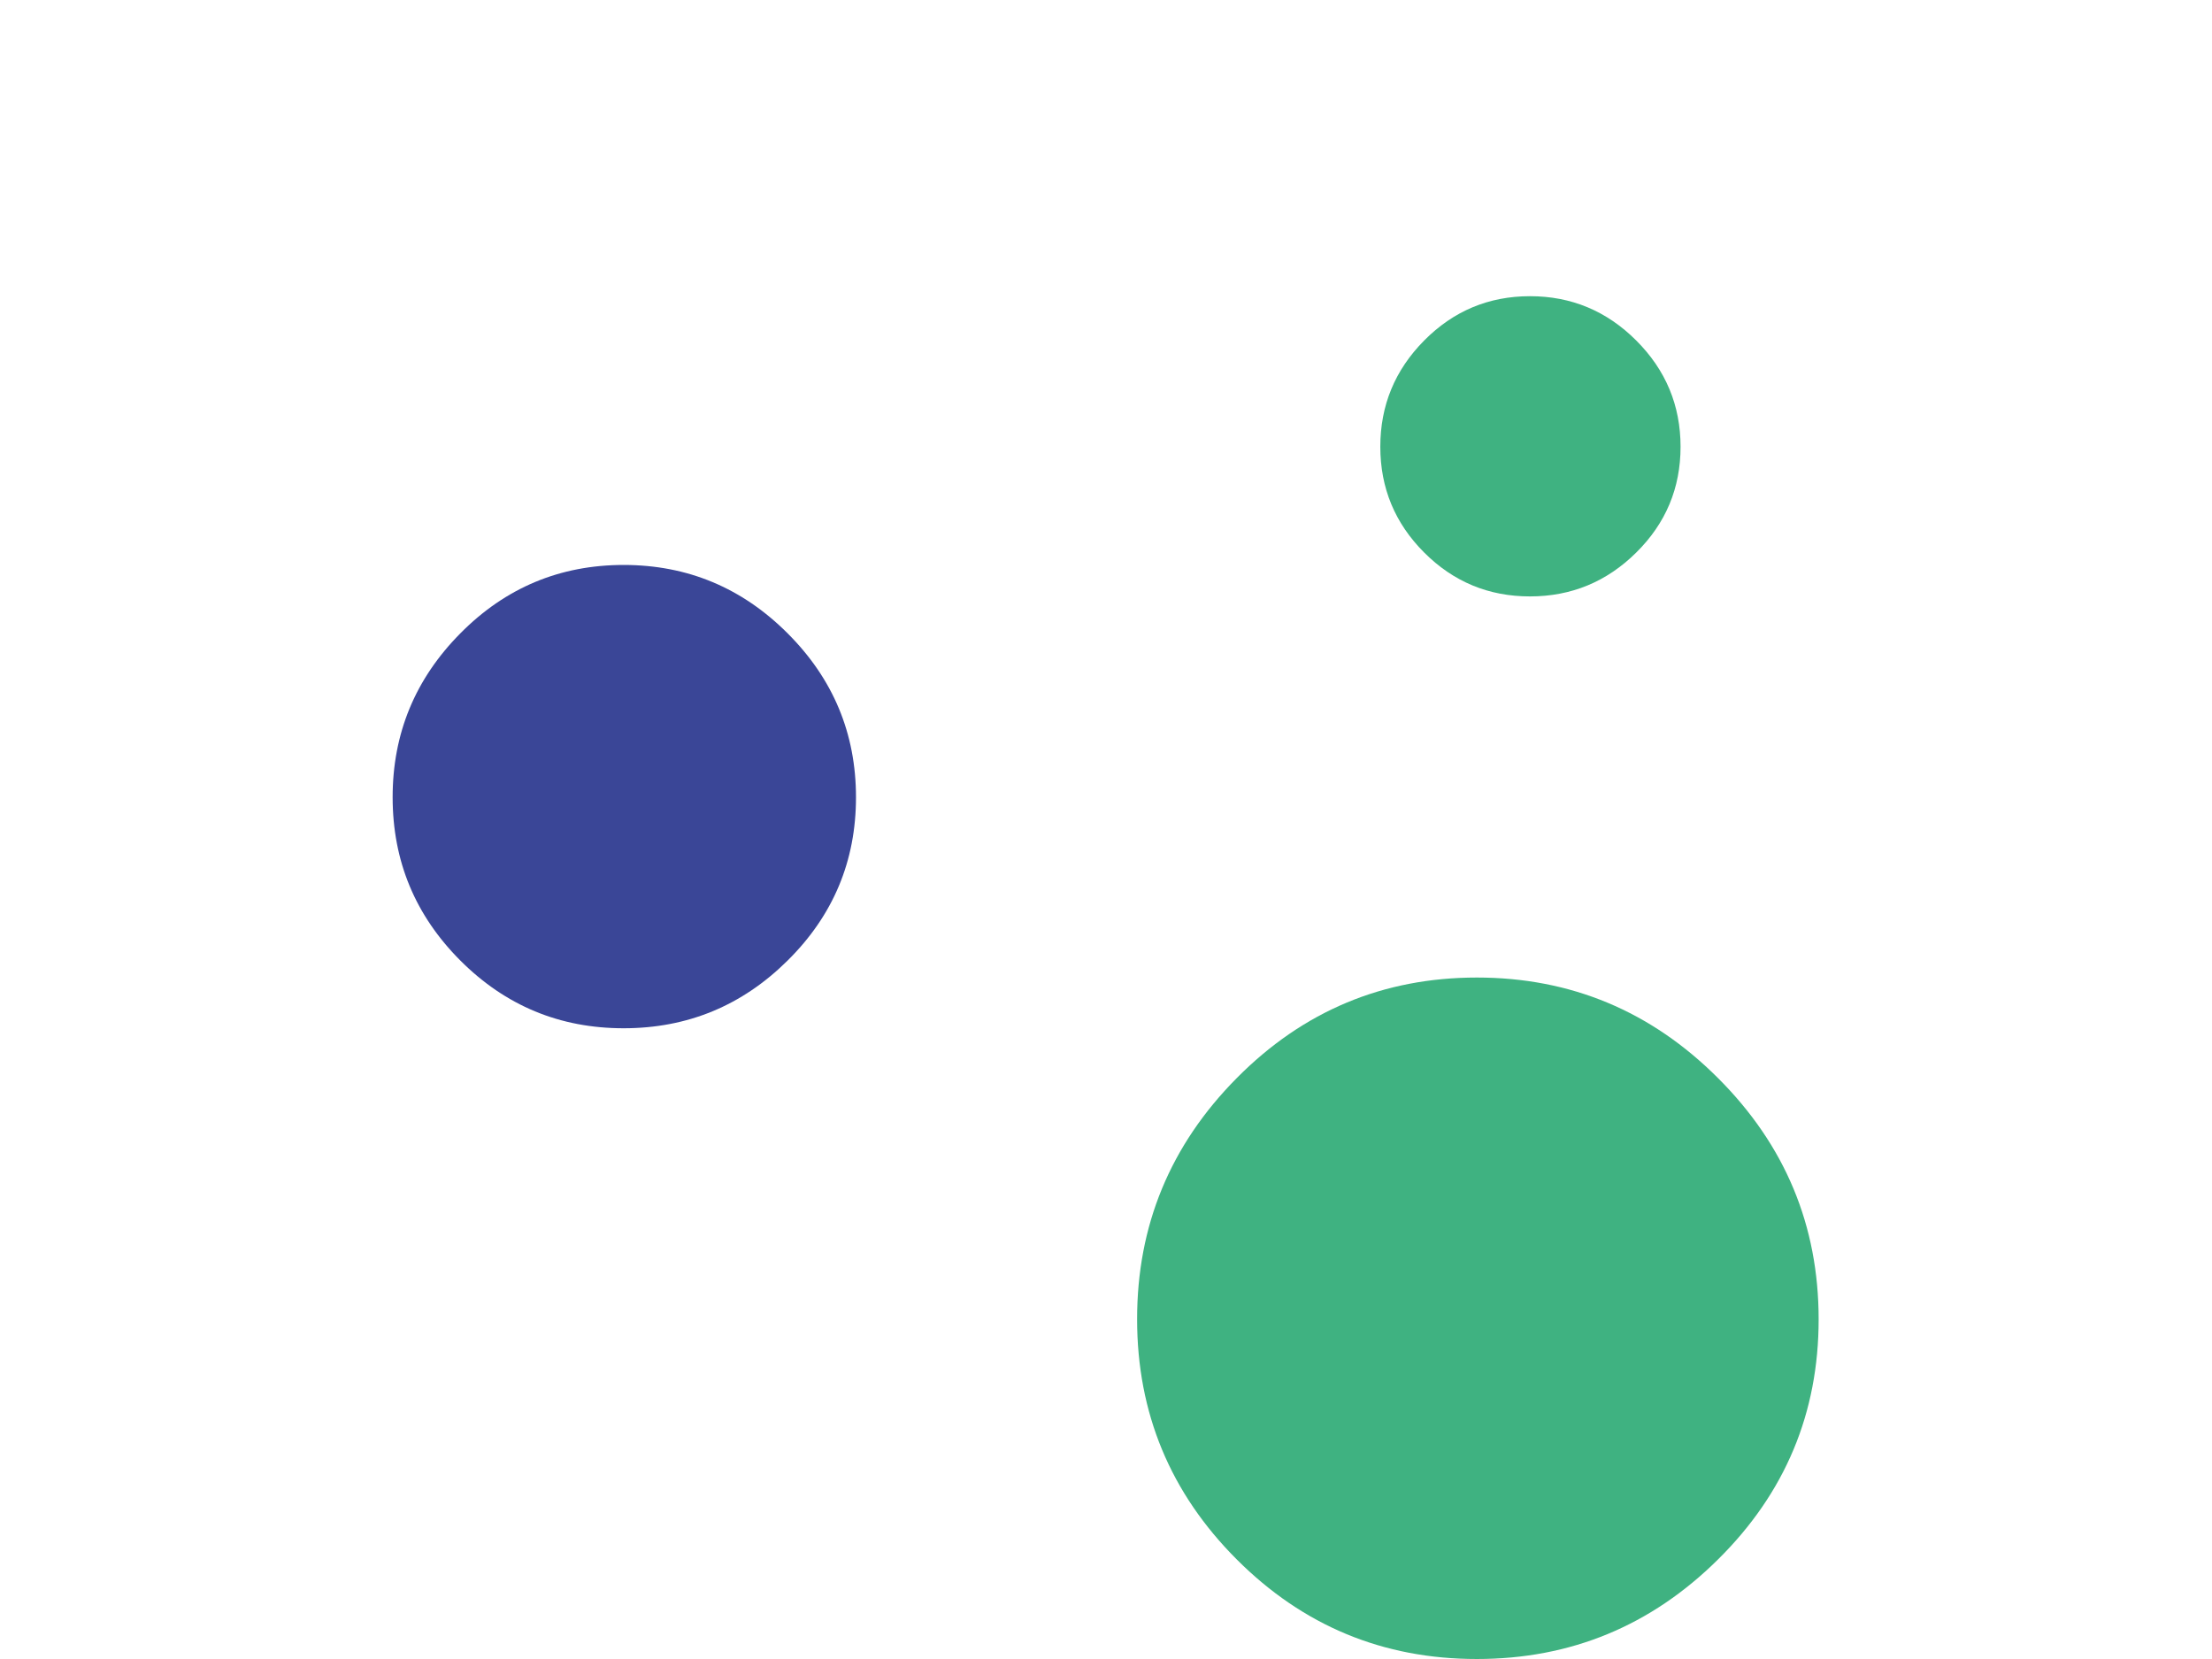 <svg xmlns="http://www.w3.org/2000/svg" xmlns:xlink="http://www.w3.org/1999/xlink" width="1024" height="768" viewBox="0 0 1024 768">
  <defs>
    <clipPath id="clip-Dots_Square_A">
      <rect width="1024" height="768"/>
    </clipPath>
  </defs>
  <g id="Dots_Square_A" clip-path="url(#clip-Dots_Square_A)">
    <g id="Right" transform="translate(181.765)">
      <g id="Group_6746" data-name="Group 6746" transform="translate(0 137.116)">
        <path id="Path_5492" data-name="Path 5492" d="M-174.024,93.3q-65.11,0-111.188,46.547-46.171,46.577-46.124,111.671,0,65.018,46.124,111.157,46.078,46.124,111.188,46.093,65.107,0,111.609-46.093,46.577-46.034,46.578-111.157,0-65.154-46.578-111.671Q-108.946,93.315-174.024,93.3" transform="translate(675.973 222.116)" fill="#3fb281"/>
        <path id="Path_5490" data-name="Path 5490" d="M-224.384,93.3q-44.266,0-75.593,31.646-31.39,31.666-31.359,75.922,0,44.2,31.359,75.573,31.327,31.358,75.593,31.338,44.265,0,75.88-31.338,31.666-31.3,31.667-75.573,0-44.3-31.667-75.922Q-180.139,93.31-224.384,93.3" transform="translate(331.336 31.115)" fill="#3a4697"/>
        <path id="Path_5491" data-name="Path 5491" d="M-262.032,93.3q-28.684,0-48.984,20.506-20.34,20.519-20.32,49.2,0,28.643,20.32,48.97,20.3,20.32,48.984,20.306t49.169-20.306q20.519-20.28,20.52-48.97t-20.52-49.2q-20.5-20.5-49.169-20.506" transform="translate(788.557 -93.3)" fill="#3fb281"/>
      </g>
    </g>
  </g>
</svg>
